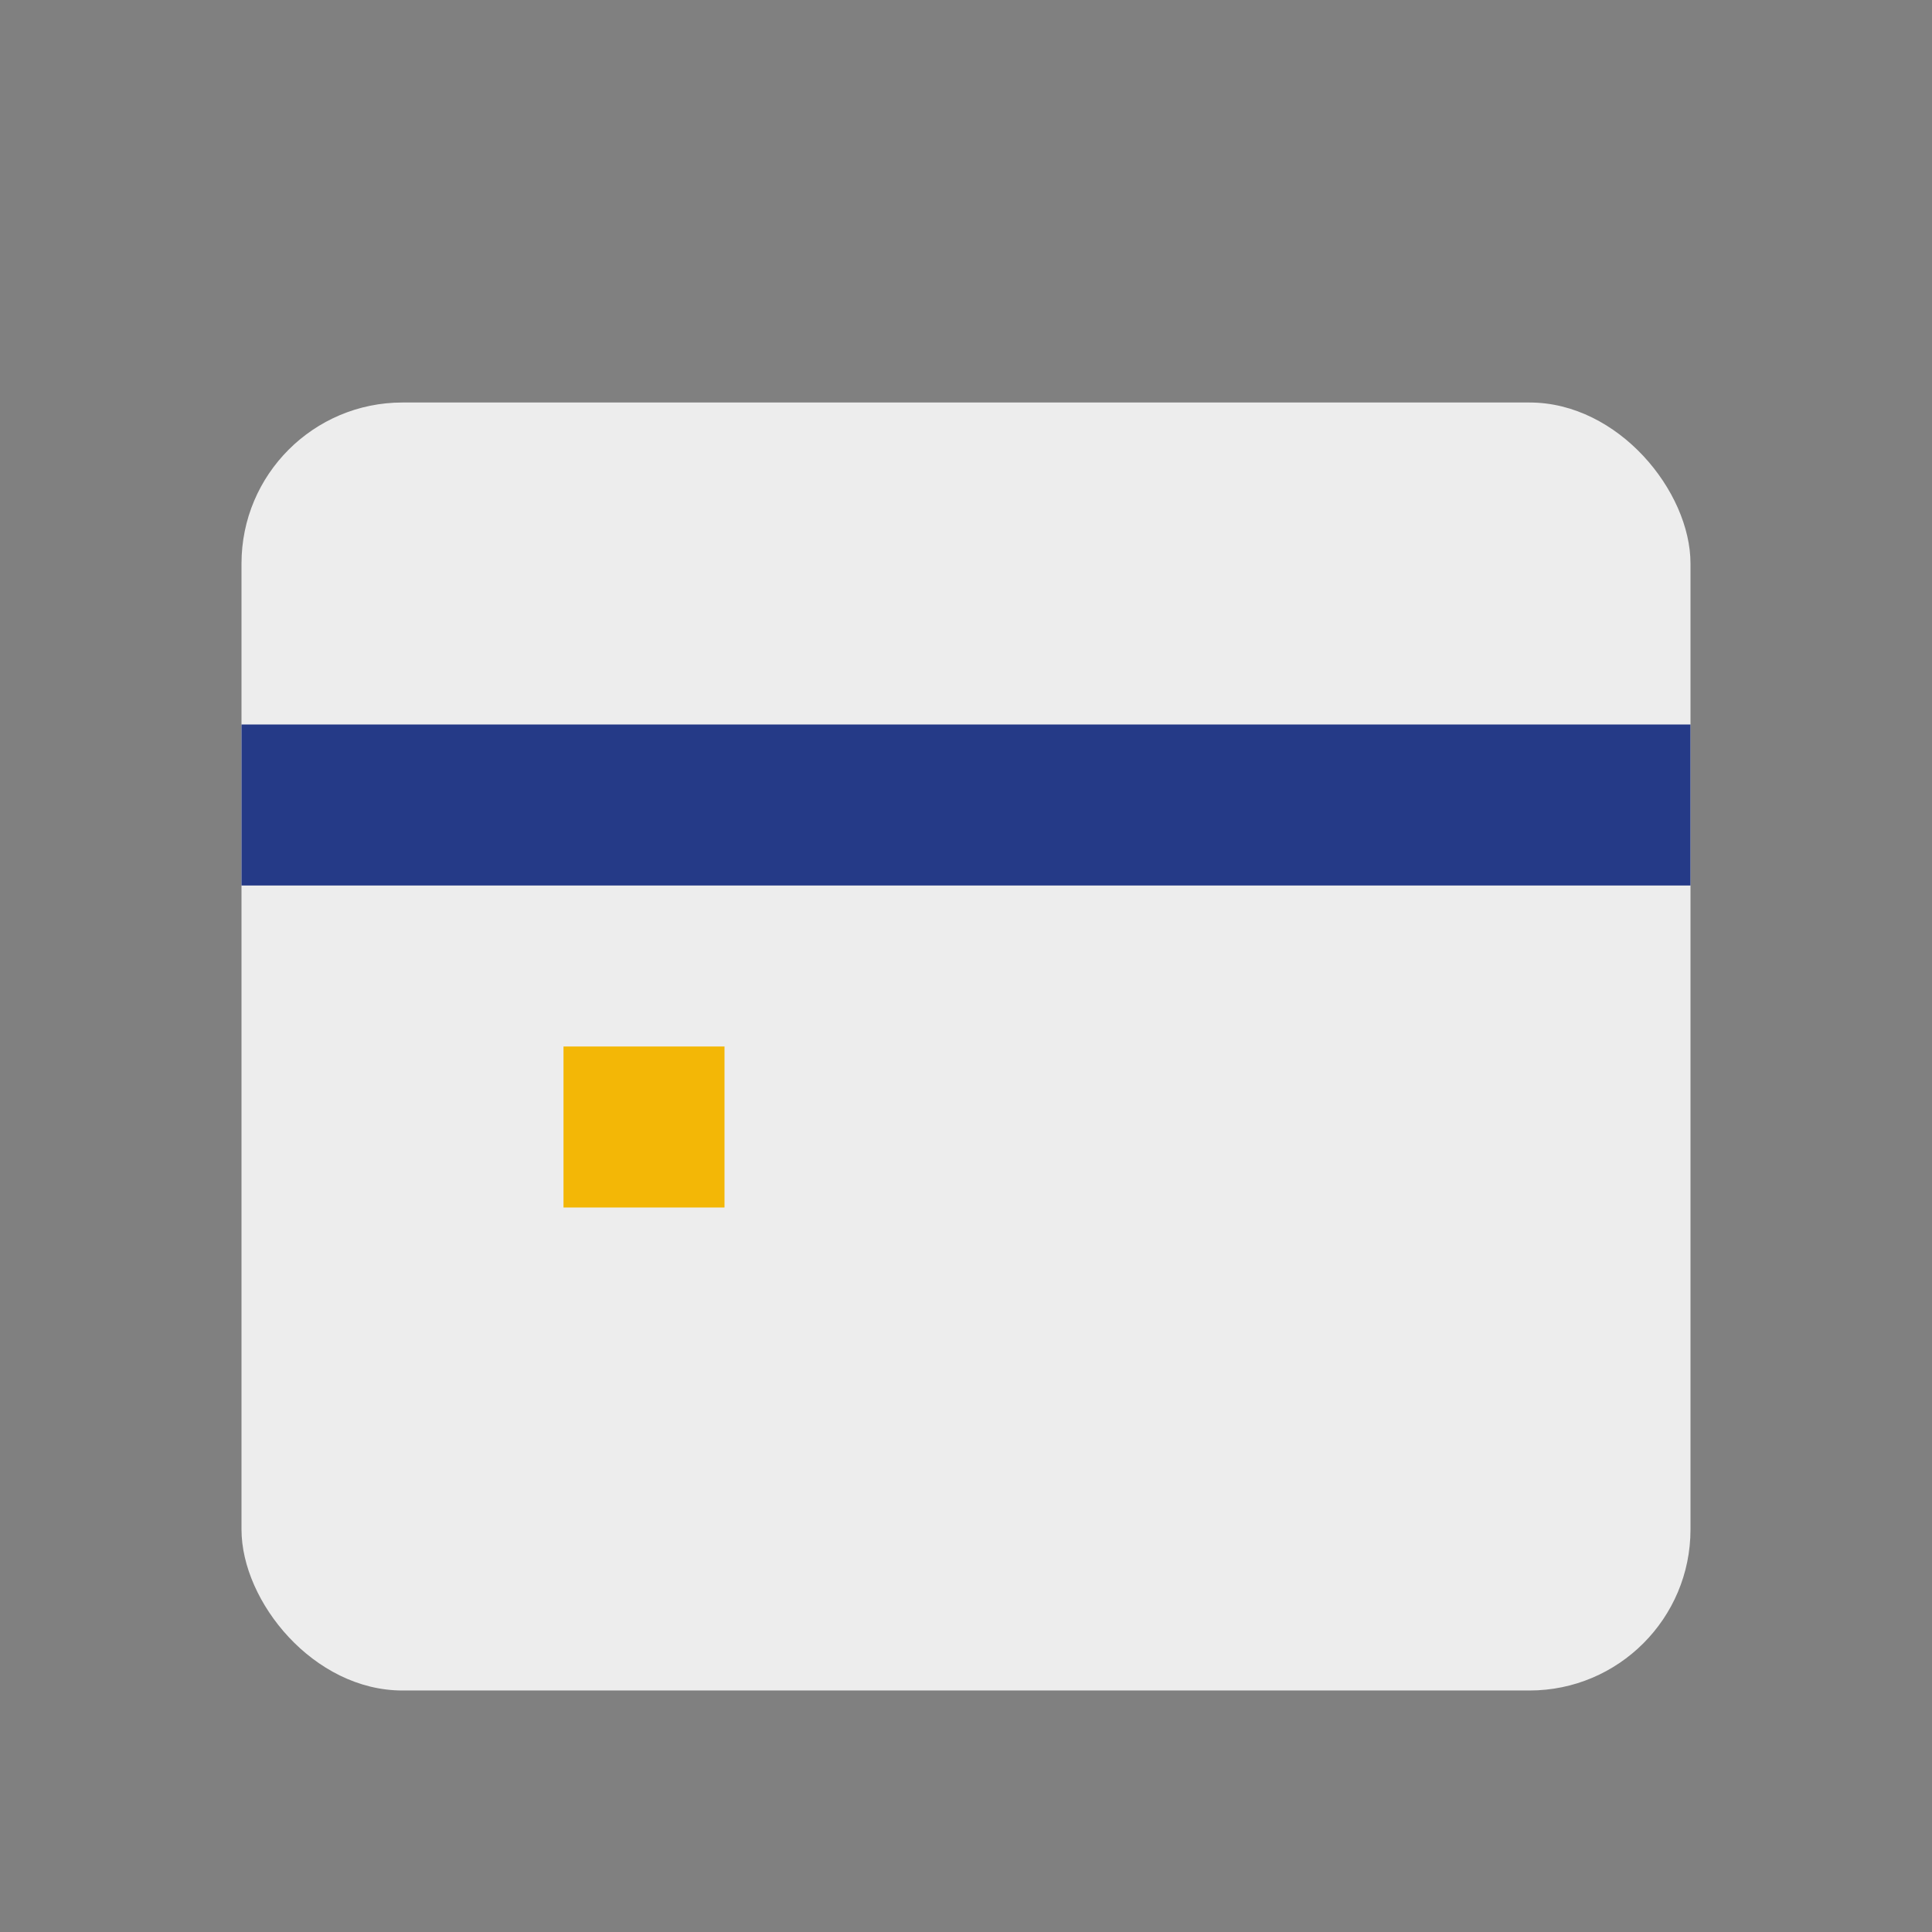 <?xml version="1.0" encoding="UTF-8"?>
<svg xmlns="http://www.w3.org/2000/svg" width="24" height="24" viewBox="0 0 24 24"><rect x="0" y="0" width="24" height="24" fill="#808080" stroke="none"/><rect x="3" y="5" width="18" height="16" rx="2" fill="#EDEDED"/><rect x="3" y="9" width="18" height="2" fill="#253A87"/><rect x="7" y="13" width="2" height="2" fill="#F3B706"/></svg>